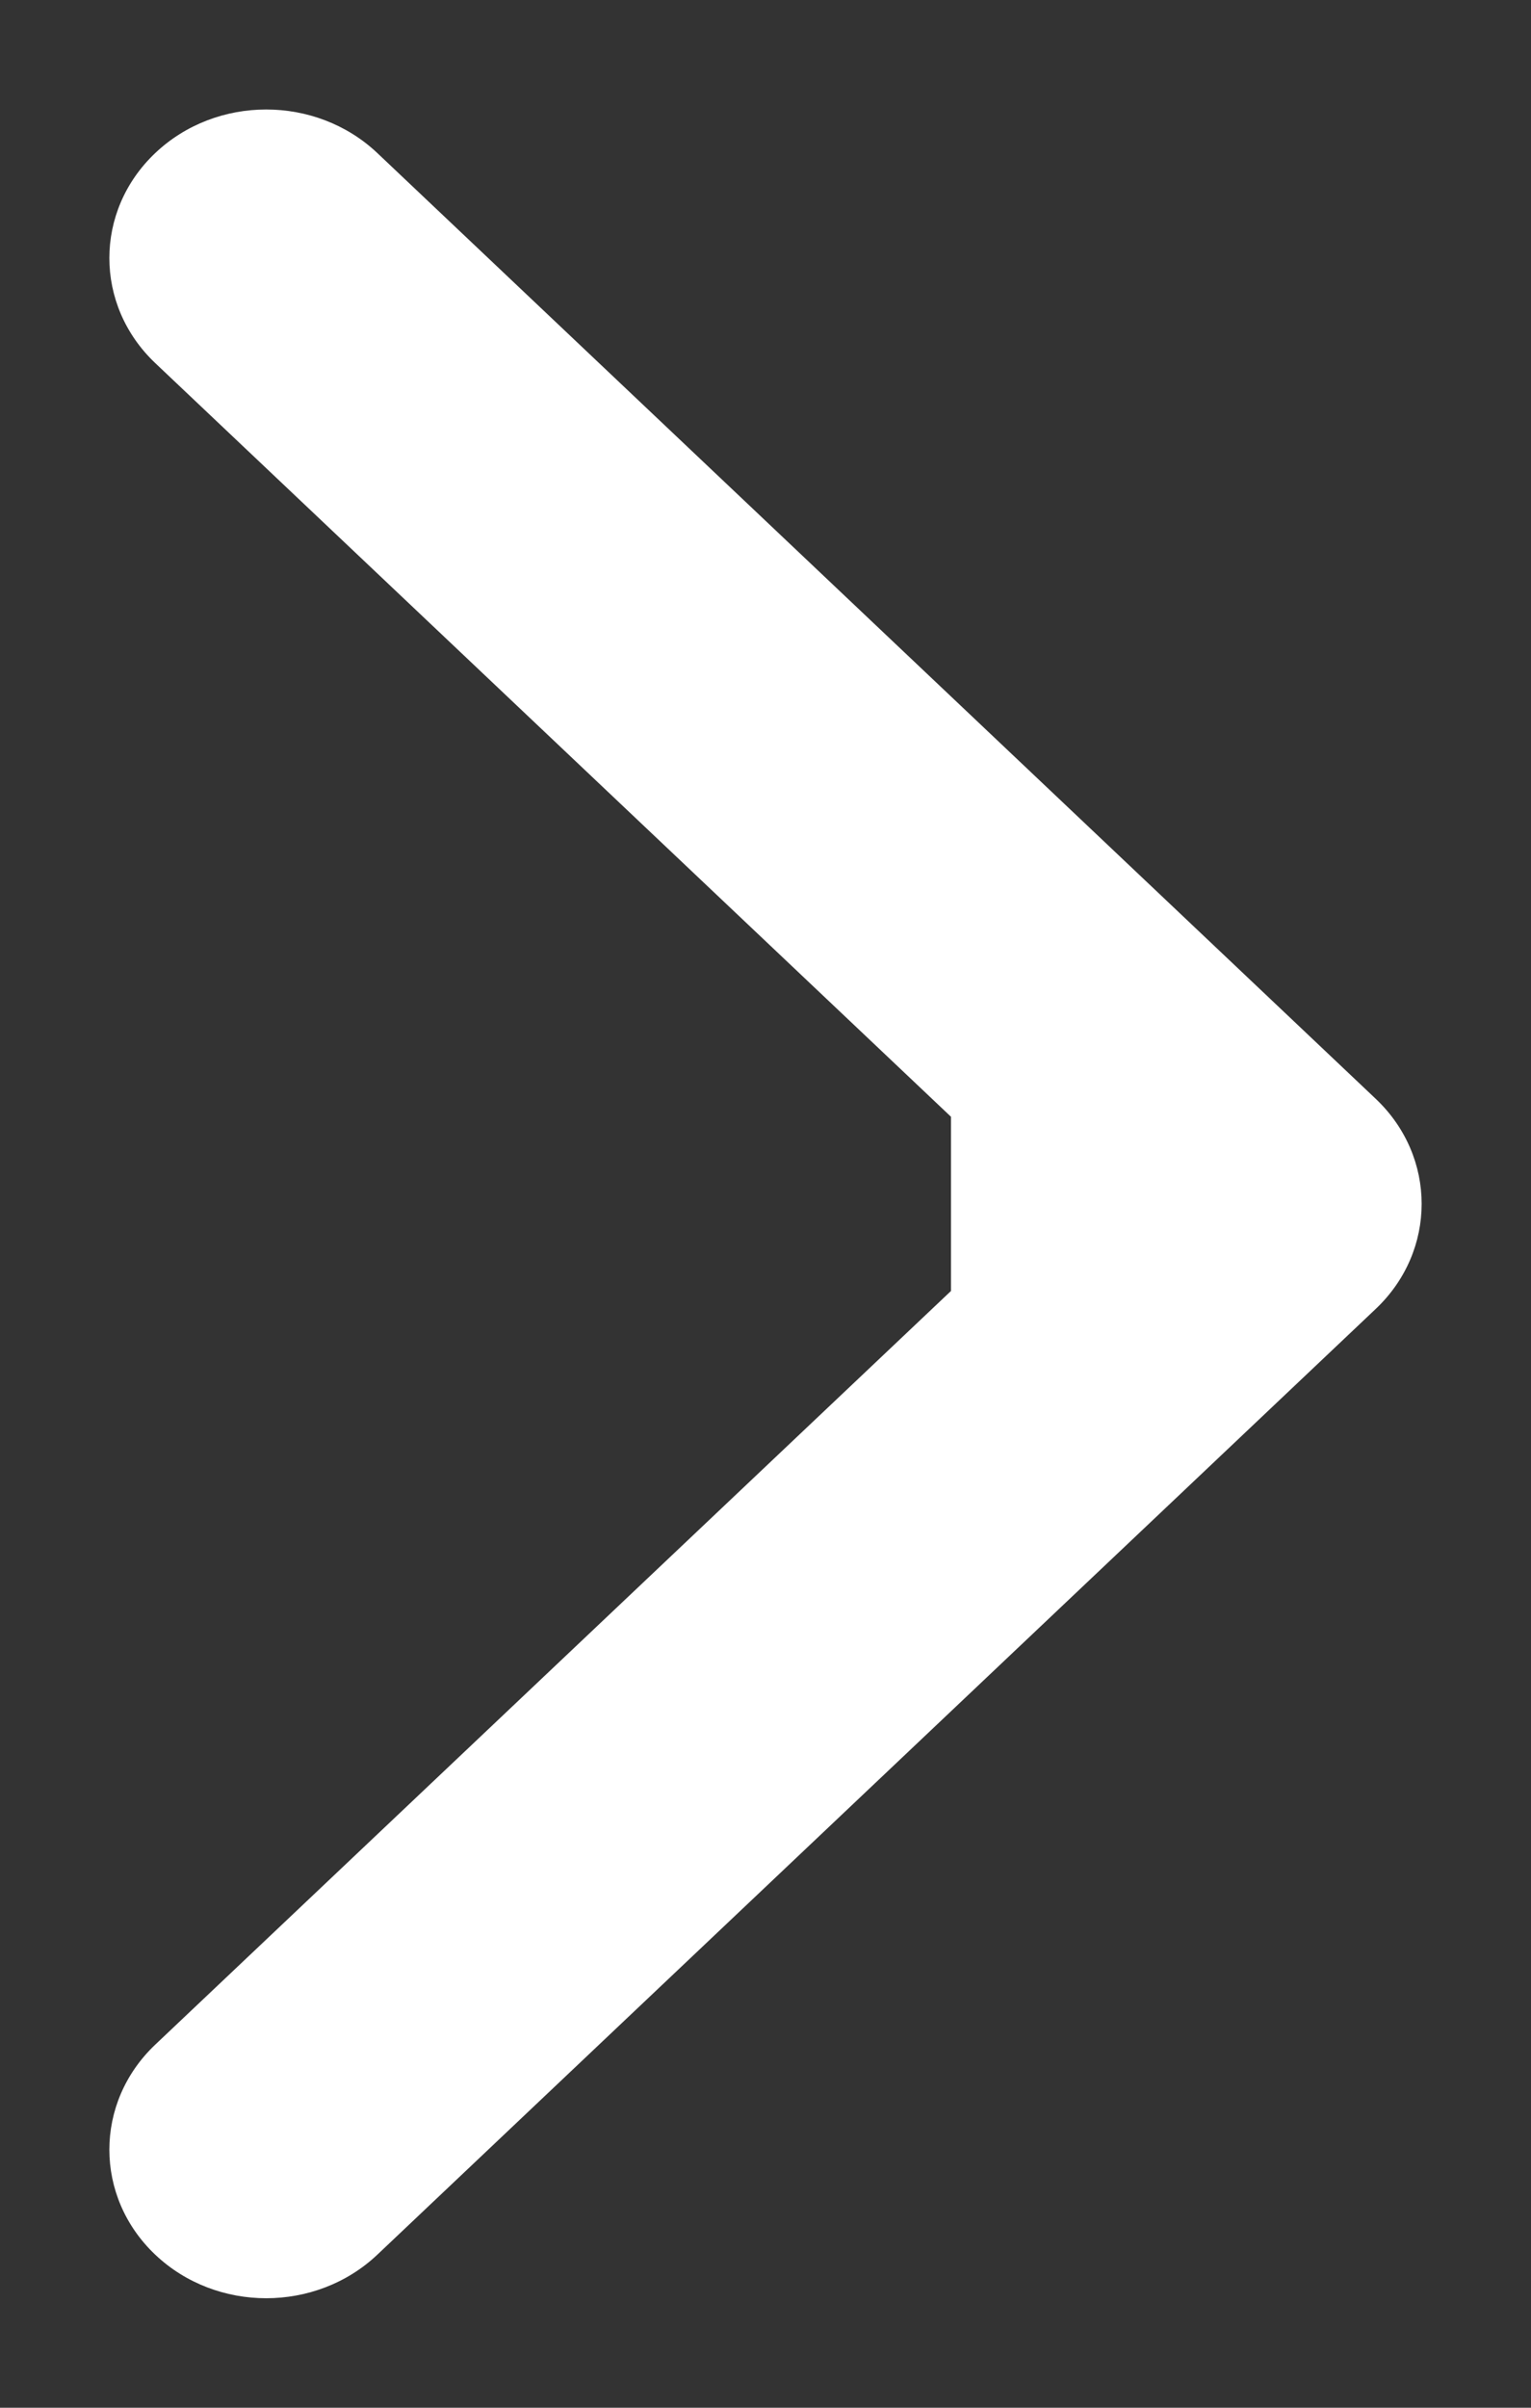 <?xml version="1.0" encoding="UTF-8"?> <svg xmlns="http://www.w3.org/2000/svg" width="7" height="11" viewBox="0 0 7 11" fill="none"><rect x="0" y="0" width="7" height="11" fill="#333333" stroke="none"/><path fill-rule="evenodd" clip-rule="evenodd" d="M1.725 0.699L6.29 5.02C6.57 5.285 6.57 5.715 6.29 5.98L1.725 10.301C1.444 10.566 0.99 10.566 0.71 10.301C0.43 10.036 0.43 9.606 0.71 9.341L4.348 5.898V5.102L0.71 1.659C0.43 1.394 0.43 0.964 0.71 0.699C0.99 0.434 1.444 0.434 1.725 0.699Z" fill="white"></path></svg> 